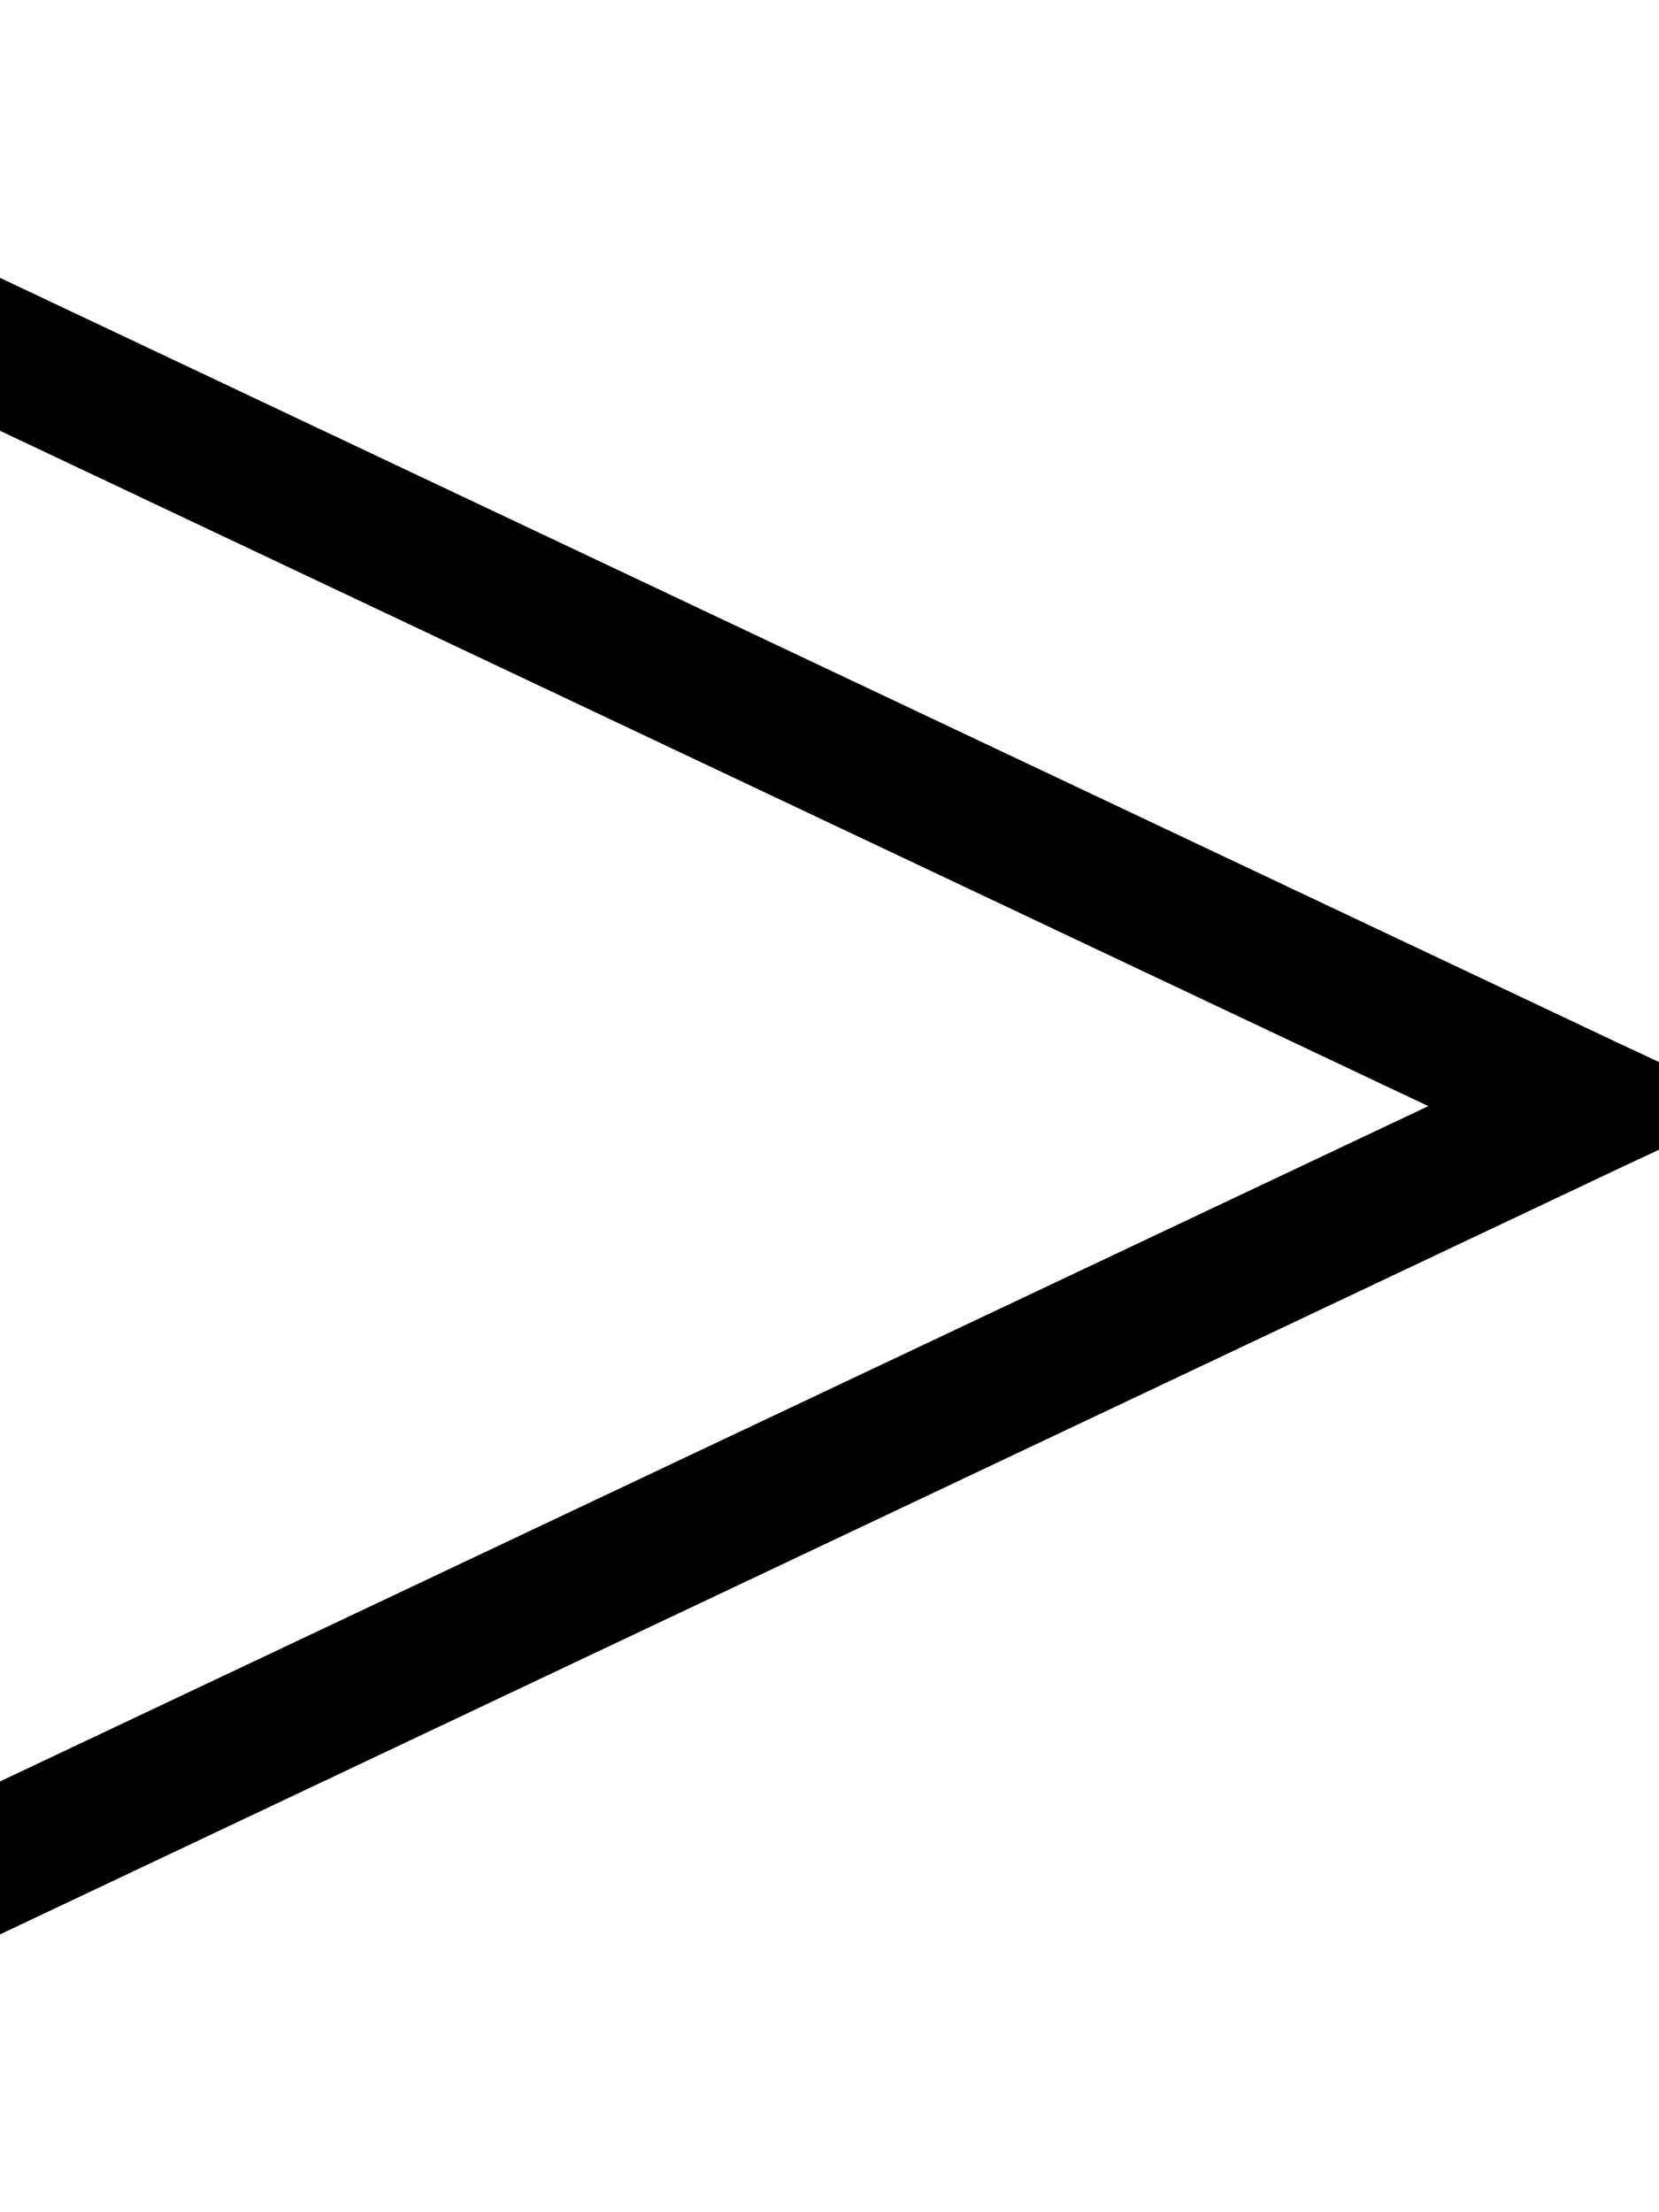 <svg xmlns="http://www.w3.org/2000/svg" viewBox="0 0 384 512"><!--! Font Awesome Pro 6.7.2 by @fontawesome - https://fontawesome.com License - https://fontawesome.com/license (Commercial License) Copyright 2024 Fonticons, Inc. --><defs><style>.fa-secondary{opacity:.4}</style></defs><path class="fa-secondary" d=""/><path class="fa-primary" d="M0 64.3L374.8 241.5l9.2 4.3 0 20.3-9.2 4.3L0 447.7l0-35.4L330.6 256 0 99.7 0 64.3z"/></svg>